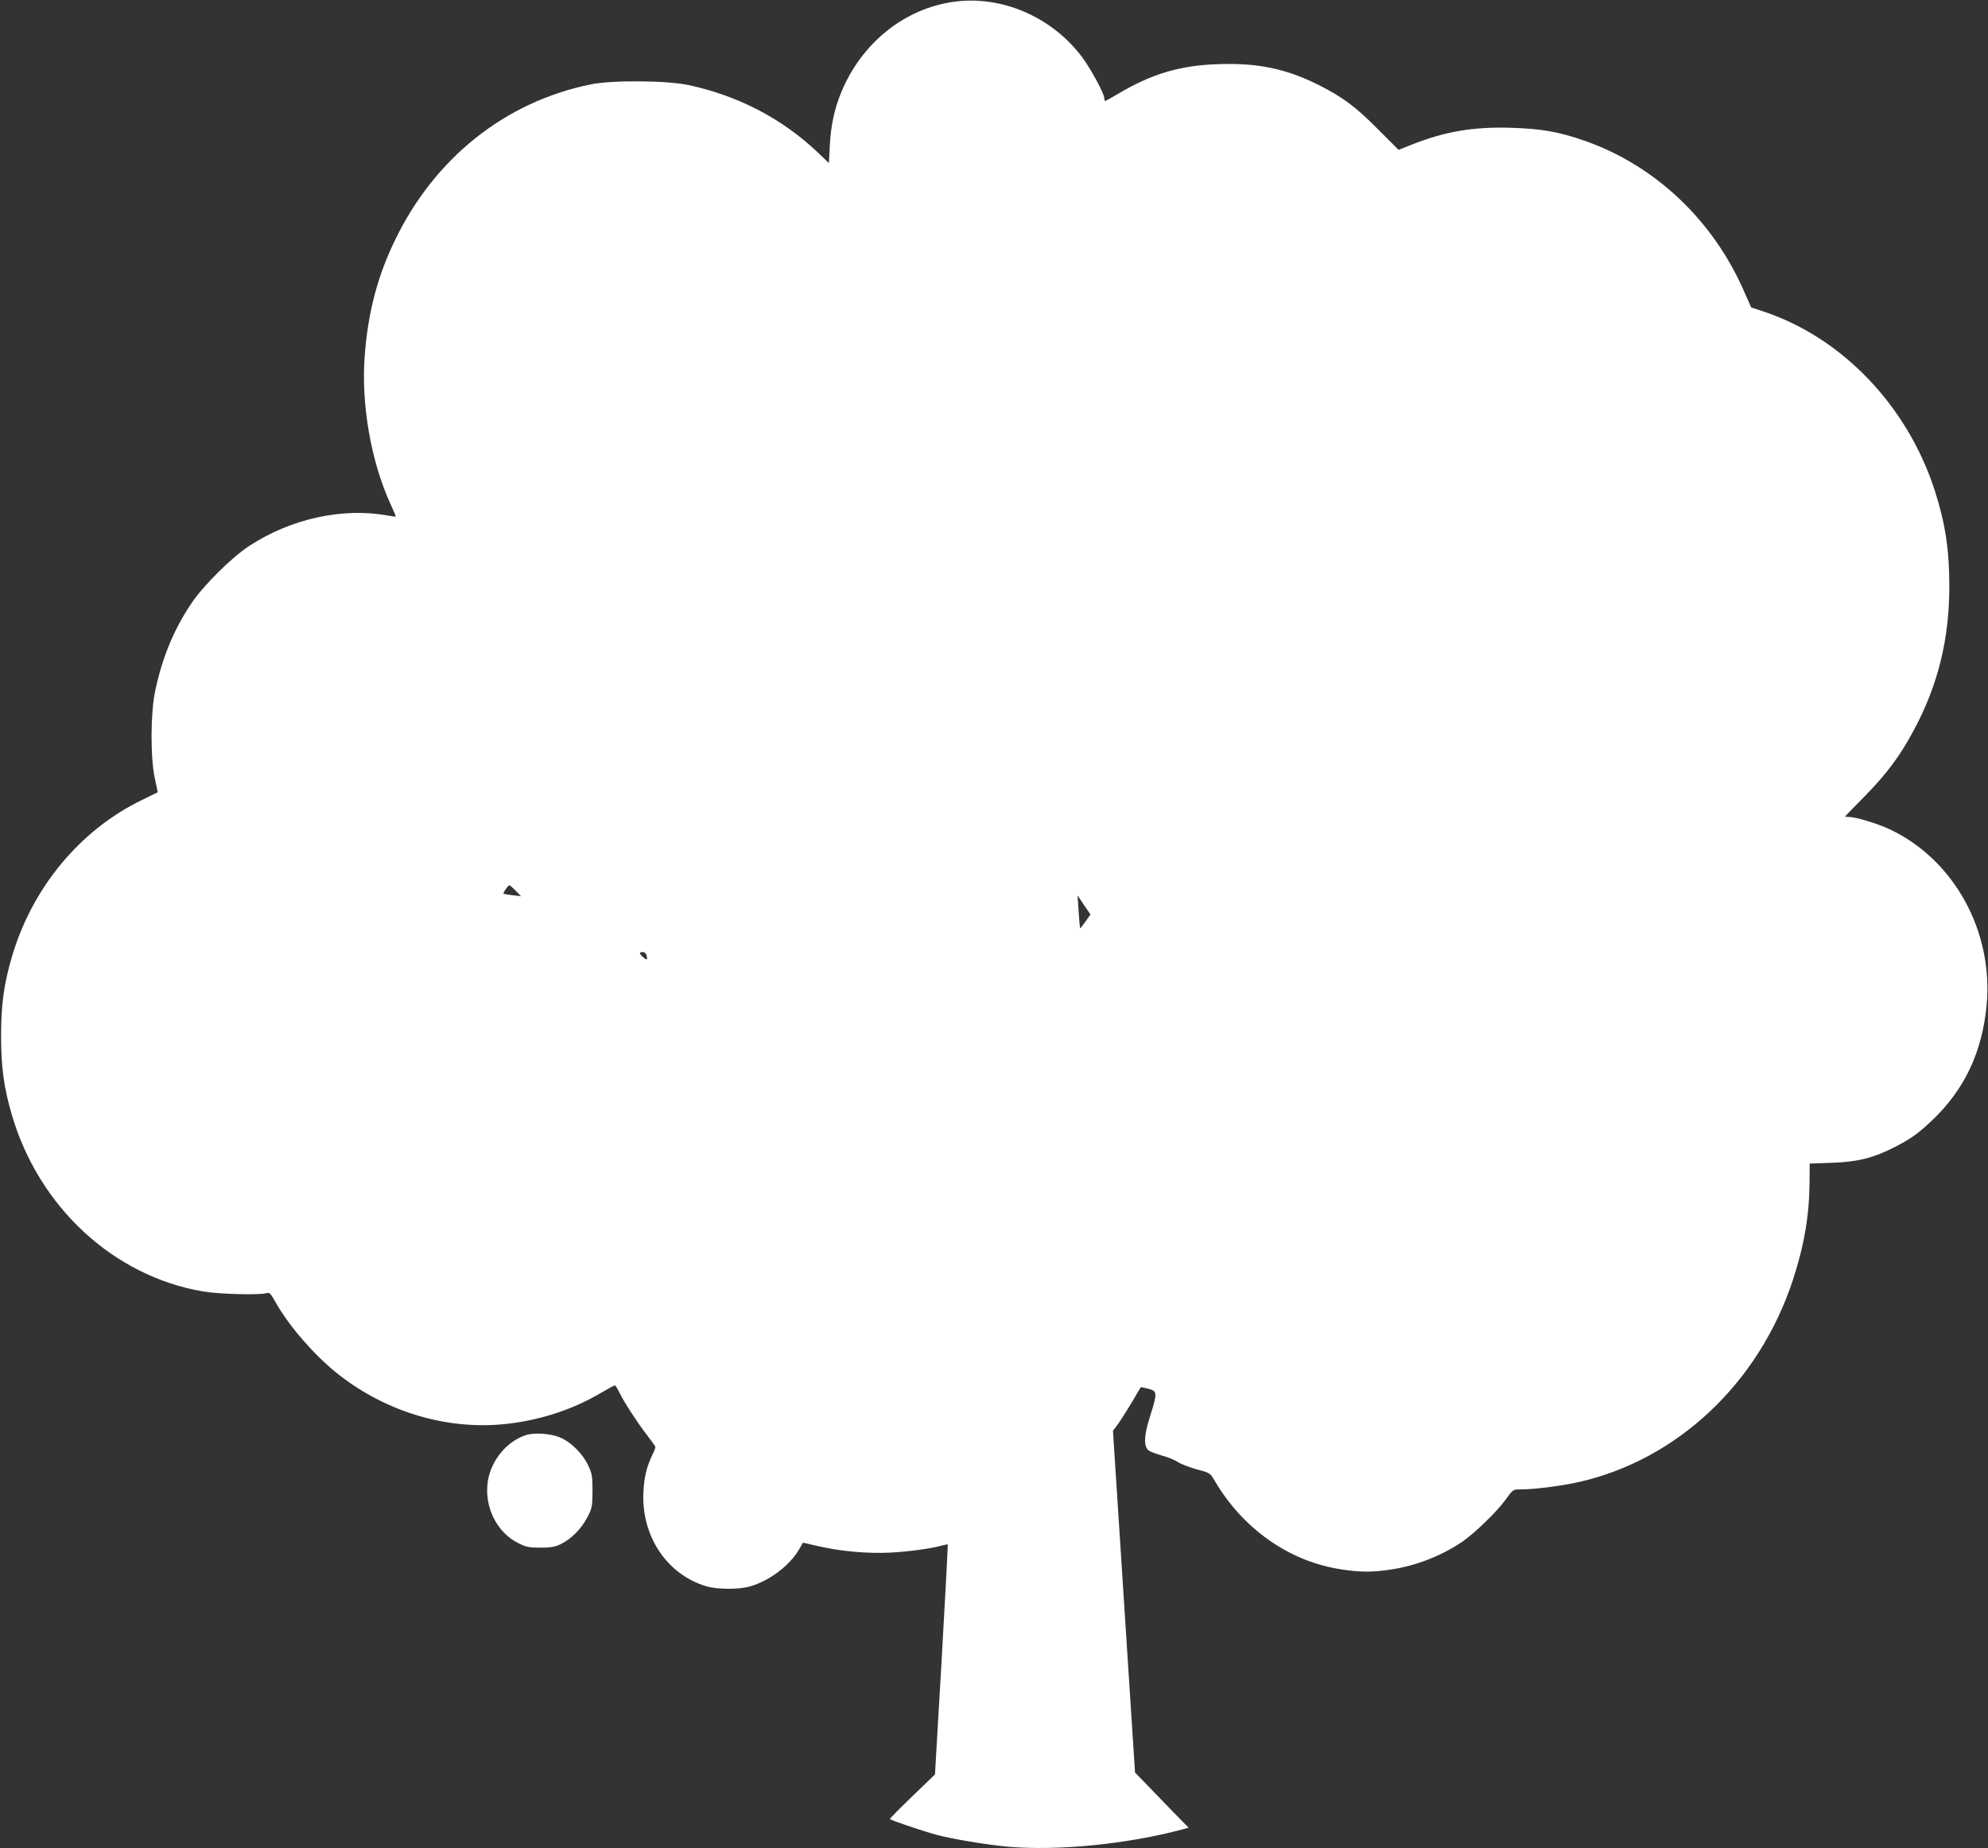 <?xml version="1.0" standalone="no"?>
<!DOCTYPE svg PUBLIC "-//W3C//DTD SVG 20010904//EN"
 "http://www.w3.org/TR/2001/REC-SVG-20010904/DTD/svg10.dtd">
<svg version="1.0" xmlns="http://www.w3.org/2000/svg"
 width="1280pt" height="1190pt" viewBox="0 0 1280 1190"
 preserveAspectRatio="xMidYMid meet">
<rect x="0" y="0" width="1280" height="1190" fill="#333333" stroke="none"/>
<g transform="translate(0,1190) scale(0.1,-0.1)"
fill="#ffffff" stroke="none">
<path d="M6145 11889 c-322 -43 -600 -267 -731 -589 -42 -104 -64 -209 -71
-332 l-6 -118 -71 68 c-230 218 -509 364 -831 434 -137 30 -492 33 -630 5
-553 -112 -1009 -476 -1264 -1008 -110 -228 -171 -459 -192 -731 -26 -314 39
-690 167 -967 19 -41 33 -75 32 -77 -2 -1 -23 1 -48 6 -292 54 -626 -19 -895
-195 -115 -75 -300 -259 -376 -375 -112 -168 -185 -346 -230 -560 -30 -142
-31 -429 -2 -563 l19 -88 -100 -49 c-402 -194 -711 -568 -841 -1016 -50 -172
-68 -302 -68 -504 0 -202 18 -332 68 -504 173 -596 654 -1042 1230 -1141 101
-18 369 -25 412 -11 18 6 26 -3 57 -58 82 -147 236 -326 381 -446 306 -251
700 -375 1078 -341 227 21 445 90 632 200 48 28 90 51 94 51 4 0 17 -21 30
-48 30 -62 121 -201 182 -279 27 -35 49 -66 49 -71 0 -4 -8 -26 -19 -48 -37
-78 -53 -141 -58 -235 -17 -286 150 -538 406 -613 71 -21 211 -21 282 0 124
36 253 134 313 236 l26 45 101 -23 c146 -33 314 -48 459 -41 121 6 271 27 337
46 17 5 33 8 35 6 2 -2 -16 -336 -39 -742 l-43 -738 -145 -140 c-80 -77 -145
-143 -145 -147 0 -6 195 -73 300 -102 100 -27 323 -64 465 -77 321 -27 762 17
1119 112 l39 11 -104 106 c-57 59 -135 139 -172 178 l-69 71 -18 279 c-10 154
-42 649 -71 1100 l-53 821 36 49 c19 27 59 90 88 139 29 50 53 91 55 93 1 1
23 -3 49 -10 58 -15 59 -26 10 -180 -38 -120 -41 -185 -11 -215 8 -8 46 -23
85 -34 39 -10 87 -30 106 -43 20 -13 75 -34 122 -47 83 -22 86 -24 112 -68
181 -313 483 -526 819 -576 123 -19 203 -19 323 0 159 24 320 87 455 178 80
55 227 197 282 275 44 61 45 62 93 62 89 0 254 21 369 46 638 142 1165 637
1384 1300 73 223 106 413 108 630 l1 122 142 5 c164 5 267 31 401 99 108 55
155 89 247 176 207 198 320 437 349 738 45 478 -210 940 -625 1135 -80 37
-219 79 -263 79 -13 0 -23 1 -23 3 0 1 57 61 128 132 141 144 228 261 314 423
156 290 229 586 229 927 0 235 -26 405 -93 614 -175 546 -596 987 -1103 1155
l-80 27 -43 97 c-200 463 -575 817 -1030 976 -164 57 -275 77 -467 83 -249 8
-431 -23 -650 -110 l-80 -32 -135 135 c-144 145 -224 204 -380 283 -207 104
-392 143 -645 134 -246 -8 -425 -61 -641 -188 -45 -27 -85 -49 -88 -49 -3 0
-6 8 -6 18 0 30 -86 188 -144 266 -194 257 -515 396 -821 355z m-2824 -5725
l34 -35 -55 7 c-30 4 -56 8 -58 9 -5 5 29 55 37 55 4 0 23 -16 42 -36z m3668
-198 c-18 -25 -34 -45 -35 -43 -1 1 -5 49 -9 107 l-7 105 41 -62 42 -61 -32
-46z m-2826 -218 c8 -30 3 -33 -22 -11 -26 22 -27 33 -2 33 11 0 21 -9 24 -22z"/>
<path d="M3390 2661 c-125 -39 -227 -161 -249 -298 -25 -164 57 -331 198 -400
48 -24 68 -28 141 -28 69 0 94 5 133 24 66 33 130 97 169 172 31 60 32 70 33
169 0 94 -3 111 -27 163 -37 80 -118 158 -191 185 -59 22 -156 28 -207 13z"/>
</g>
</svg>
